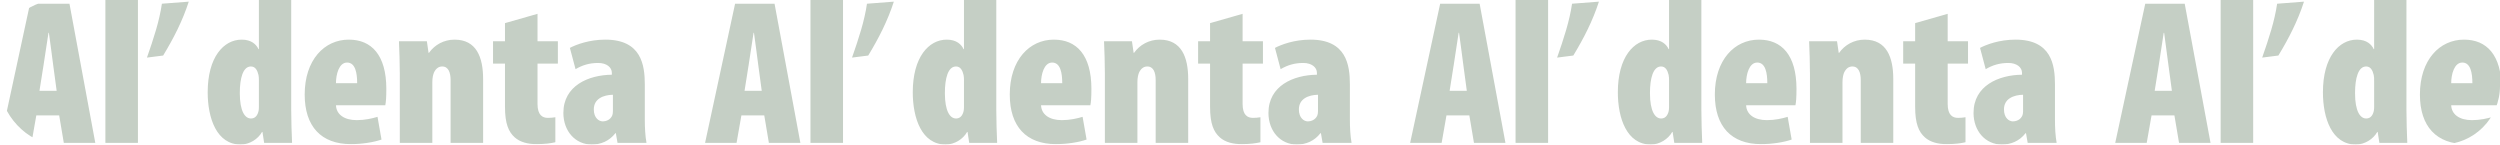 <?xml version="1.0" encoding="UTF-8"?> <svg xmlns="http://www.w3.org/2000/svg" width="1280" height="74" viewBox="0 0 1280 74" fill="none"><g opacity="0.3"><g clip-path="url(#clip0_233_7)"><path d="M30.304 59.081L32.666 73.136H48.786L35.568 1.905H15.366L0 73.136H16.12L18.59 59.081H30.304ZM20.202 46.505L22.352 32.975C22.997 29.171 24.071 21.244 24.823 16.805H25.037C25.683 21.244 26.65 28.961 27.187 32.975L29.013 46.505H20.202ZM53.965 73.136H70.62V0H53.965V73.136ZM82.891 1.905C81.601 10.781 78.699 19.554 75.243 29.488L83.534 28.432C88.907 19.554 93.42 10.781 96.644 0.847L82.889 1.903L82.891 1.905ZM132.556 0V25.155H132.339C131.265 22.829 128.794 20.293 123.744 20.293C114.502 20.293 106.336 29.277 106.336 47.244C106.336 60.56 110.957 74 123.207 74C127.72 74 132.125 71.235 134.167 67.535H134.381L135.241 73.136H149.533C149.317 67.641 149.102 62.04 149.102 56.545V0H132.556ZM132.556 54.852C132.556 56.227 132.339 57.284 132.017 58.024C131.265 59.927 129.977 60.668 128.472 60.668C125.464 60.668 122.777 57.072 122.777 47.667C122.777 40.057 124.388 34.033 128.472 34.033C130.836 34.033 131.802 36.146 132.339 38.366C132.556 39.318 132.556 40.375 132.556 41.218V54.852ZM197.264 53.903C197.587 52.316 197.801 49.993 197.801 45.553C197.801 28.113 190.172 20.293 178.567 20.293C166.101 20.293 156.001 30.651 156.001 48.406C156.001 64.788 164.49 73.788 179.641 73.788C185.443 73.788 191.461 72.822 195.328 71.447L193.288 59.821C190.495 60.666 186.839 61.511 182.649 61.511C176.311 61.511 172.227 58.659 172.012 53.903H197.264ZM172.012 42.595C172.012 38.156 173.515 32.024 177.708 32.024C182.006 32.024 182.864 37.52 182.864 42.595H172.012ZM204.7 73.138H221.354V41.96C221.354 39.846 221.783 38.049 222.214 37.098C223.182 35.089 224.579 34.033 226.404 34.033C229.735 34.033 230.703 37.414 230.703 41.008V73.136H247.357V40.481C247.357 29.279 243.919 20.295 232.745 20.295C227.264 20.295 222.537 22.939 219.635 27.06H219.421L218.561 21.14H204.269C204.483 26.425 204.7 32.238 204.7 37.735V73.138ZM258.555 11.839V21.138H252.429V32.553H258.555V54.748C258.555 63.308 260.38 67.535 263.604 70.389C266.398 72.822 270.265 73.79 274.672 73.79C278.756 73.79 282.193 73.367 284.343 72.822V60.033C283.065 60.243 281.772 60.349 280.476 60.349C277.788 60.349 275.209 58.975 275.209 53.27V32.553H285.632V21.138H275.209V7.084L258.555 11.839ZM330.14 43.228C330.14 33.188 328.313 20.293 309.939 20.293C301.664 20.293 295.001 22.829 291.779 24.52L294.681 35.407C298.119 33.398 301.664 32.236 306.285 32.236C310.582 32.236 313.269 34.456 313.269 37.308V38.26C301.342 38.366 288.448 43.861 288.448 57.811C288.448 67.114 294.572 74 302.955 74C307.682 74 311.981 72.186 315.097 68.17H315.311L316.171 73.138H331C330.355 69.544 330.14 65.421 330.14 61.195V43.228ZM313.806 56.968C313.806 57.813 313.7 58.55 313.484 59.081C312.518 61.407 310.261 62.146 308.542 62.146C306.714 62.146 304.029 60.456 304.029 56.016C304.029 50.52 308.971 48.618 313.806 48.512V56.968Z" fill="#3C5D3B"></path><path d="M391.304 59.081L393.666 73.136H409.786L396.568 1.905H376.366L361 73.136H377.12L379.591 59.081H391.304ZM381.202 46.505L383.352 32.975C383.997 29.171 385.071 21.244 385.823 16.805H386.037C386.682 21.244 387.65 28.961 388.187 32.975L390.013 46.505H381.202ZM414.965 73.136H431.62V0H414.965V73.136ZM443.891 1.905C442.601 10.781 439.699 19.554 436.243 29.488L444.534 28.432C449.907 19.554 454.42 10.781 457.644 0.847L443.889 1.903L443.891 1.905ZM493.556 0V25.155H493.339C492.265 22.829 489.794 20.293 484.744 20.293C475.502 20.293 467.336 29.277 467.336 47.244C467.336 60.56 471.957 74 484.207 74C488.72 74 493.125 71.235 495.167 67.535H495.381L496.241 73.136H510.533C510.317 67.641 510.102 62.04 510.102 56.545V0H493.556ZM493.556 54.852C493.556 56.227 493.339 57.284 493.017 58.024C492.265 59.927 490.977 60.668 489.472 60.668C486.464 60.668 483.777 57.072 483.777 47.667C483.777 40.057 485.388 34.033 489.472 34.033C491.836 34.033 492.802 36.146 493.339 38.366C493.556 39.318 493.556 40.375 493.556 41.218V54.852ZM558.264 53.903C558.587 52.316 558.801 49.993 558.801 45.553C558.801 28.113 551.172 20.293 539.567 20.293C527.101 20.293 517.001 30.651 517.001 48.406C517.001 64.788 525.49 73.788 540.641 73.788C546.443 73.788 552.461 72.822 556.328 71.447L554.288 59.821C551.495 60.666 547.839 61.511 543.649 61.511C537.311 61.511 533.227 58.659 533.012 53.903H558.264ZM533.012 42.595C533.012 38.156 534.515 32.024 538.708 32.024C543.006 32.024 543.864 37.52 543.864 42.595H533.012ZM565.7 73.138H582.354V41.96C582.354 39.846 582.783 38.049 583.214 37.098C584.182 35.089 585.579 34.033 587.404 34.033C590.735 34.033 591.703 37.414 591.703 41.008V73.136H608.357V40.481C608.357 29.279 604.919 20.295 593.745 20.295C588.264 20.295 583.537 22.939 580.635 27.06H580.421L579.561 21.14H565.269C565.483 26.425 565.7 32.238 565.7 37.735V73.138ZM619.555 11.839V21.138H613.429V32.553H619.555V54.748C619.555 63.308 621.38 67.535 624.604 70.389C627.398 72.822 631.265 73.79 635.672 73.79C639.756 73.79 643.193 73.367 645.343 72.822V60.033C644.065 60.243 642.772 60.349 641.476 60.349C638.788 60.349 636.209 58.975 636.209 53.27V32.553H646.632V21.138H636.209V7.084L619.555 11.839ZM691.14 43.228C691.14 33.188 689.313 20.293 670.939 20.293C662.664 20.293 656.001 22.829 652.779 24.52L655.681 35.407C659.119 33.398 662.664 32.236 667.285 32.236C671.582 32.236 674.269 34.456 674.269 37.308V38.26C662.342 38.366 649.448 43.861 649.448 57.811C649.448 67.114 655.572 74 663.955 74C668.682 74 672.981 72.186 676.097 68.17H676.311L677.171 73.138H692C691.355 69.544 691.14 65.421 691.14 61.195V43.228ZM674.806 56.968C674.806 57.813 674.7 58.55 674.484 59.081C673.518 61.407 671.261 62.146 669.542 62.146C667.714 62.146 665.029 60.456 665.029 56.016C665.029 50.52 669.971 48.618 674.806 48.512V56.968Z" fill="#3C5D3B"></path><path d="M752.304 59.081L754.666 73.136H770.786L757.568 1.905H737.366L722 73.136H738.12L740.591 59.081H752.304ZM742.202 46.505L744.352 32.975C744.997 29.171 746.071 21.244 746.823 16.805H747.037C747.682 21.244 748.65 28.961 749.187 32.975L751.013 46.505H742.202ZM775.965 73.136H792.62V0H775.965V73.136ZM804.891 1.905C803.601 10.781 800.699 19.554 797.243 29.488L805.534 28.432C810.907 19.554 815.42 10.781 818.644 0.847L804.889 1.903L804.891 1.905ZM854.556 0V25.155H854.339C853.265 22.829 850.794 20.293 845.744 20.293C836.502 20.293 828.336 29.277 828.336 47.244C828.336 60.56 832.957 74 845.207 74C849.72 74 854.125 71.235 856.167 67.535H856.381L857.241 73.136H871.533C871.317 67.641 871.102 62.04 871.102 56.545V0H854.556ZM854.556 54.852C854.556 56.227 854.339 57.284 854.017 58.024C853.265 59.927 851.977 60.668 850.472 60.668C847.464 60.668 844.777 57.072 844.777 47.667C844.777 40.057 846.388 34.033 850.472 34.033C852.836 34.033 853.802 36.146 854.339 38.366C854.556 39.318 854.556 40.375 854.556 41.218V54.852ZM919.264 53.903C919.587 52.316 919.801 49.993 919.801 45.553C919.801 28.113 912.172 20.293 900.567 20.293C888.101 20.293 878.001 30.651 878.001 48.406C878.001 64.788 886.49 73.788 901.641 73.788C907.443 73.788 913.461 72.822 917.328 71.447L915.288 59.821C912.495 60.666 908.839 61.511 904.649 61.511C898.311 61.511 894.227 58.659 894.012 53.903H919.264ZM894.012 42.595C894.012 38.156 895.515 32.024 899.708 32.024C904.006 32.024 904.864 37.52 904.864 42.595H894.012ZM926.7 73.138H943.354V41.96C943.354 39.846 943.783 38.049 944.214 37.098C945.182 35.089 946.579 34.033 948.404 34.033C951.735 34.033 952.703 37.414 952.703 41.008V73.136H969.357V40.481C969.357 29.279 965.919 20.295 954.745 20.295C949.264 20.295 944.537 22.939 941.635 27.06H941.421L940.561 21.14H926.269C926.483 26.425 926.7 32.238 926.7 37.735V73.138ZM980.555 11.839V21.138H974.429V32.553H980.555V54.748C980.555 63.308 982.38 67.535 985.604 70.389C988.398 72.822 992.265 73.79 996.672 73.79C1000.76 73.79 1004.19 73.367 1006.34 72.822V60.033C1005.07 60.243 1003.77 60.349 1002.48 60.349C999.788 60.349 997.209 58.975 997.209 53.27V32.553H1007.63V21.138H997.209V7.084L980.555 11.839ZM1052.14 43.228C1052.14 33.188 1050.31 20.293 1031.94 20.293C1023.66 20.293 1017 22.829 1013.78 24.52L1016.68 35.407C1020.12 33.398 1023.66 32.236 1028.29 32.236C1032.58 32.236 1035.27 34.456 1035.27 37.308V38.26C1023.34 38.366 1010.45 43.861 1010.45 57.811C1010.45 67.114 1016.57 74 1024.95 74C1029.68 74 1033.98 72.186 1037.1 68.17H1037.31L1038.17 73.138H1053C1052.35 69.544 1052.14 65.421 1052.14 61.195V43.228ZM1035.81 56.968C1035.81 57.813 1035.7 58.55 1035.48 59.081C1034.52 61.407 1032.26 62.146 1030.54 62.146C1028.71 62.146 1026.03 60.456 1026.03 56.016C1026.03 50.52 1030.97 48.618 1035.81 48.512V56.968Z" fill="#3C5D3B"></path><path d="M1113.3 59.081L1115.67 73.136H1131.79L1118.57 1.905H1098.37L1083 73.136H1099.12L1101.59 59.081H1113.3ZM1103.2 46.505L1105.35 32.975C1106 29.171 1107.07 21.244 1107.82 16.805H1108.04C1108.68 21.244 1109.65 28.961 1110.19 32.975L1112.01 46.505H1103.2ZM1136.97 73.136H1153.62V0H1136.97V73.136ZM1165.89 1.905C1164.6 10.781 1161.7 19.554 1158.24 29.488L1166.53 28.432C1171.91 19.554 1176.42 10.781 1179.64 0.847L1165.89 1.903L1165.89 1.905ZM1215.56 0V25.155H1215.34C1214.27 22.829 1211.79 20.293 1206.74 20.293C1197.5 20.293 1189.34 29.277 1189.34 47.244C1189.34 60.56 1193.96 74 1206.21 74C1210.72 74 1215.12 71.235 1217.17 67.535H1217.38L1218.24 73.136H1232.53C1232.32 67.641 1232.1 62.04 1232.1 56.545V0H1215.56ZM1215.56 54.852C1215.56 56.227 1215.34 57.284 1215.02 58.024C1214.27 59.927 1212.98 60.668 1211.47 60.668C1208.46 60.668 1205.78 57.072 1205.78 47.667C1205.78 40.057 1207.39 34.033 1211.47 34.033C1213.84 34.033 1214.8 36.146 1215.34 38.366C1215.56 39.318 1215.56 40.375 1215.56 41.218V54.852ZM1280.26 53.903C1280.59 52.316 1280.8 49.993 1280.8 45.553C1280.8 28.113 1273.17 20.293 1261.57 20.293C1249.1 20.293 1239 30.651 1239 48.406C1239 64.788 1247.49 73.788 1262.64 73.788C1268.44 73.788 1274.46 72.822 1278.33 71.447L1276.29 59.821C1273.49 60.666 1269.84 61.511 1265.65 61.511C1259.31 61.511 1255.23 58.659 1255.01 53.903H1280.26ZM1255.01 42.595C1255.01 38.156 1256.52 32.024 1260.71 32.024C1265.01 32.024 1265.86 37.52 1265.86 42.595H1255.01ZM1287.7 73.138H1304.35V41.96C1304.35 39.846 1304.78 38.049 1305.21 37.098C1306.18 35.089 1307.58 34.033 1309.4 34.033C1312.73 34.033 1313.7 37.414 1313.7 41.008V73.136H1330.36V40.481C1330.36 29.279 1326.92 20.295 1315.74 20.295C1310.26 20.295 1305.54 22.939 1302.64 27.06H1302.42L1301.56 21.14H1287.27C1287.48 26.425 1287.7 32.238 1287.7 37.735V73.138ZM1341.55 11.839V21.138H1335.43V32.553H1341.55V54.748C1341.55 63.308 1343.38 67.535 1346.6 70.389C1349.4 72.822 1353.27 73.79 1357.67 73.79C1361.76 73.79 1365.19 73.367 1367.34 72.822V60.033C1366.07 60.243 1364.77 60.349 1363.48 60.349C1360.79 60.349 1358.21 58.975 1358.21 53.27V32.553H1368.63V21.138H1358.21V7.084L1341.55 11.839ZM1413.14 43.228C1413.14 33.188 1411.31 20.293 1392.94 20.293C1384.66 20.293 1378 22.829 1374.78 24.52L1377.68 35.407C1381.12 33.398 1384.66 32.236 1389.29 32.236C1393.58 32.236 1396.27 34.456 1396.27 37.308V38.26C1384.34 38.366 1371.45 43.861 1371.45 57.811C1371.45 67.114 1377.57 74 1385.95 74C1390.68 74 1394.98 72.186 1398.1 68.17H1398.31L1399.17 73.138H1414C1413.35 69.544 1413.14 65.421 1413.14 61.195V43.228ZM1396.81 56.968C1396.81 57.813 1396.7 58.55 1396.48 59.081C1395.52 61.407 1393.26 62.146 1391.54 62.146C1389.71 62.146 1387.03 60.456 1387.03 56.016C1387.03 50.52 1391.97 48.618 1396.81 48.512V56.968Z" fill="#3C5D3B"></path></g></g><defs><clipPath id="clip0_233_7"><rect width="1280" height="74" rx="30" fill="white"></rect></clipPath></defs></svg> 